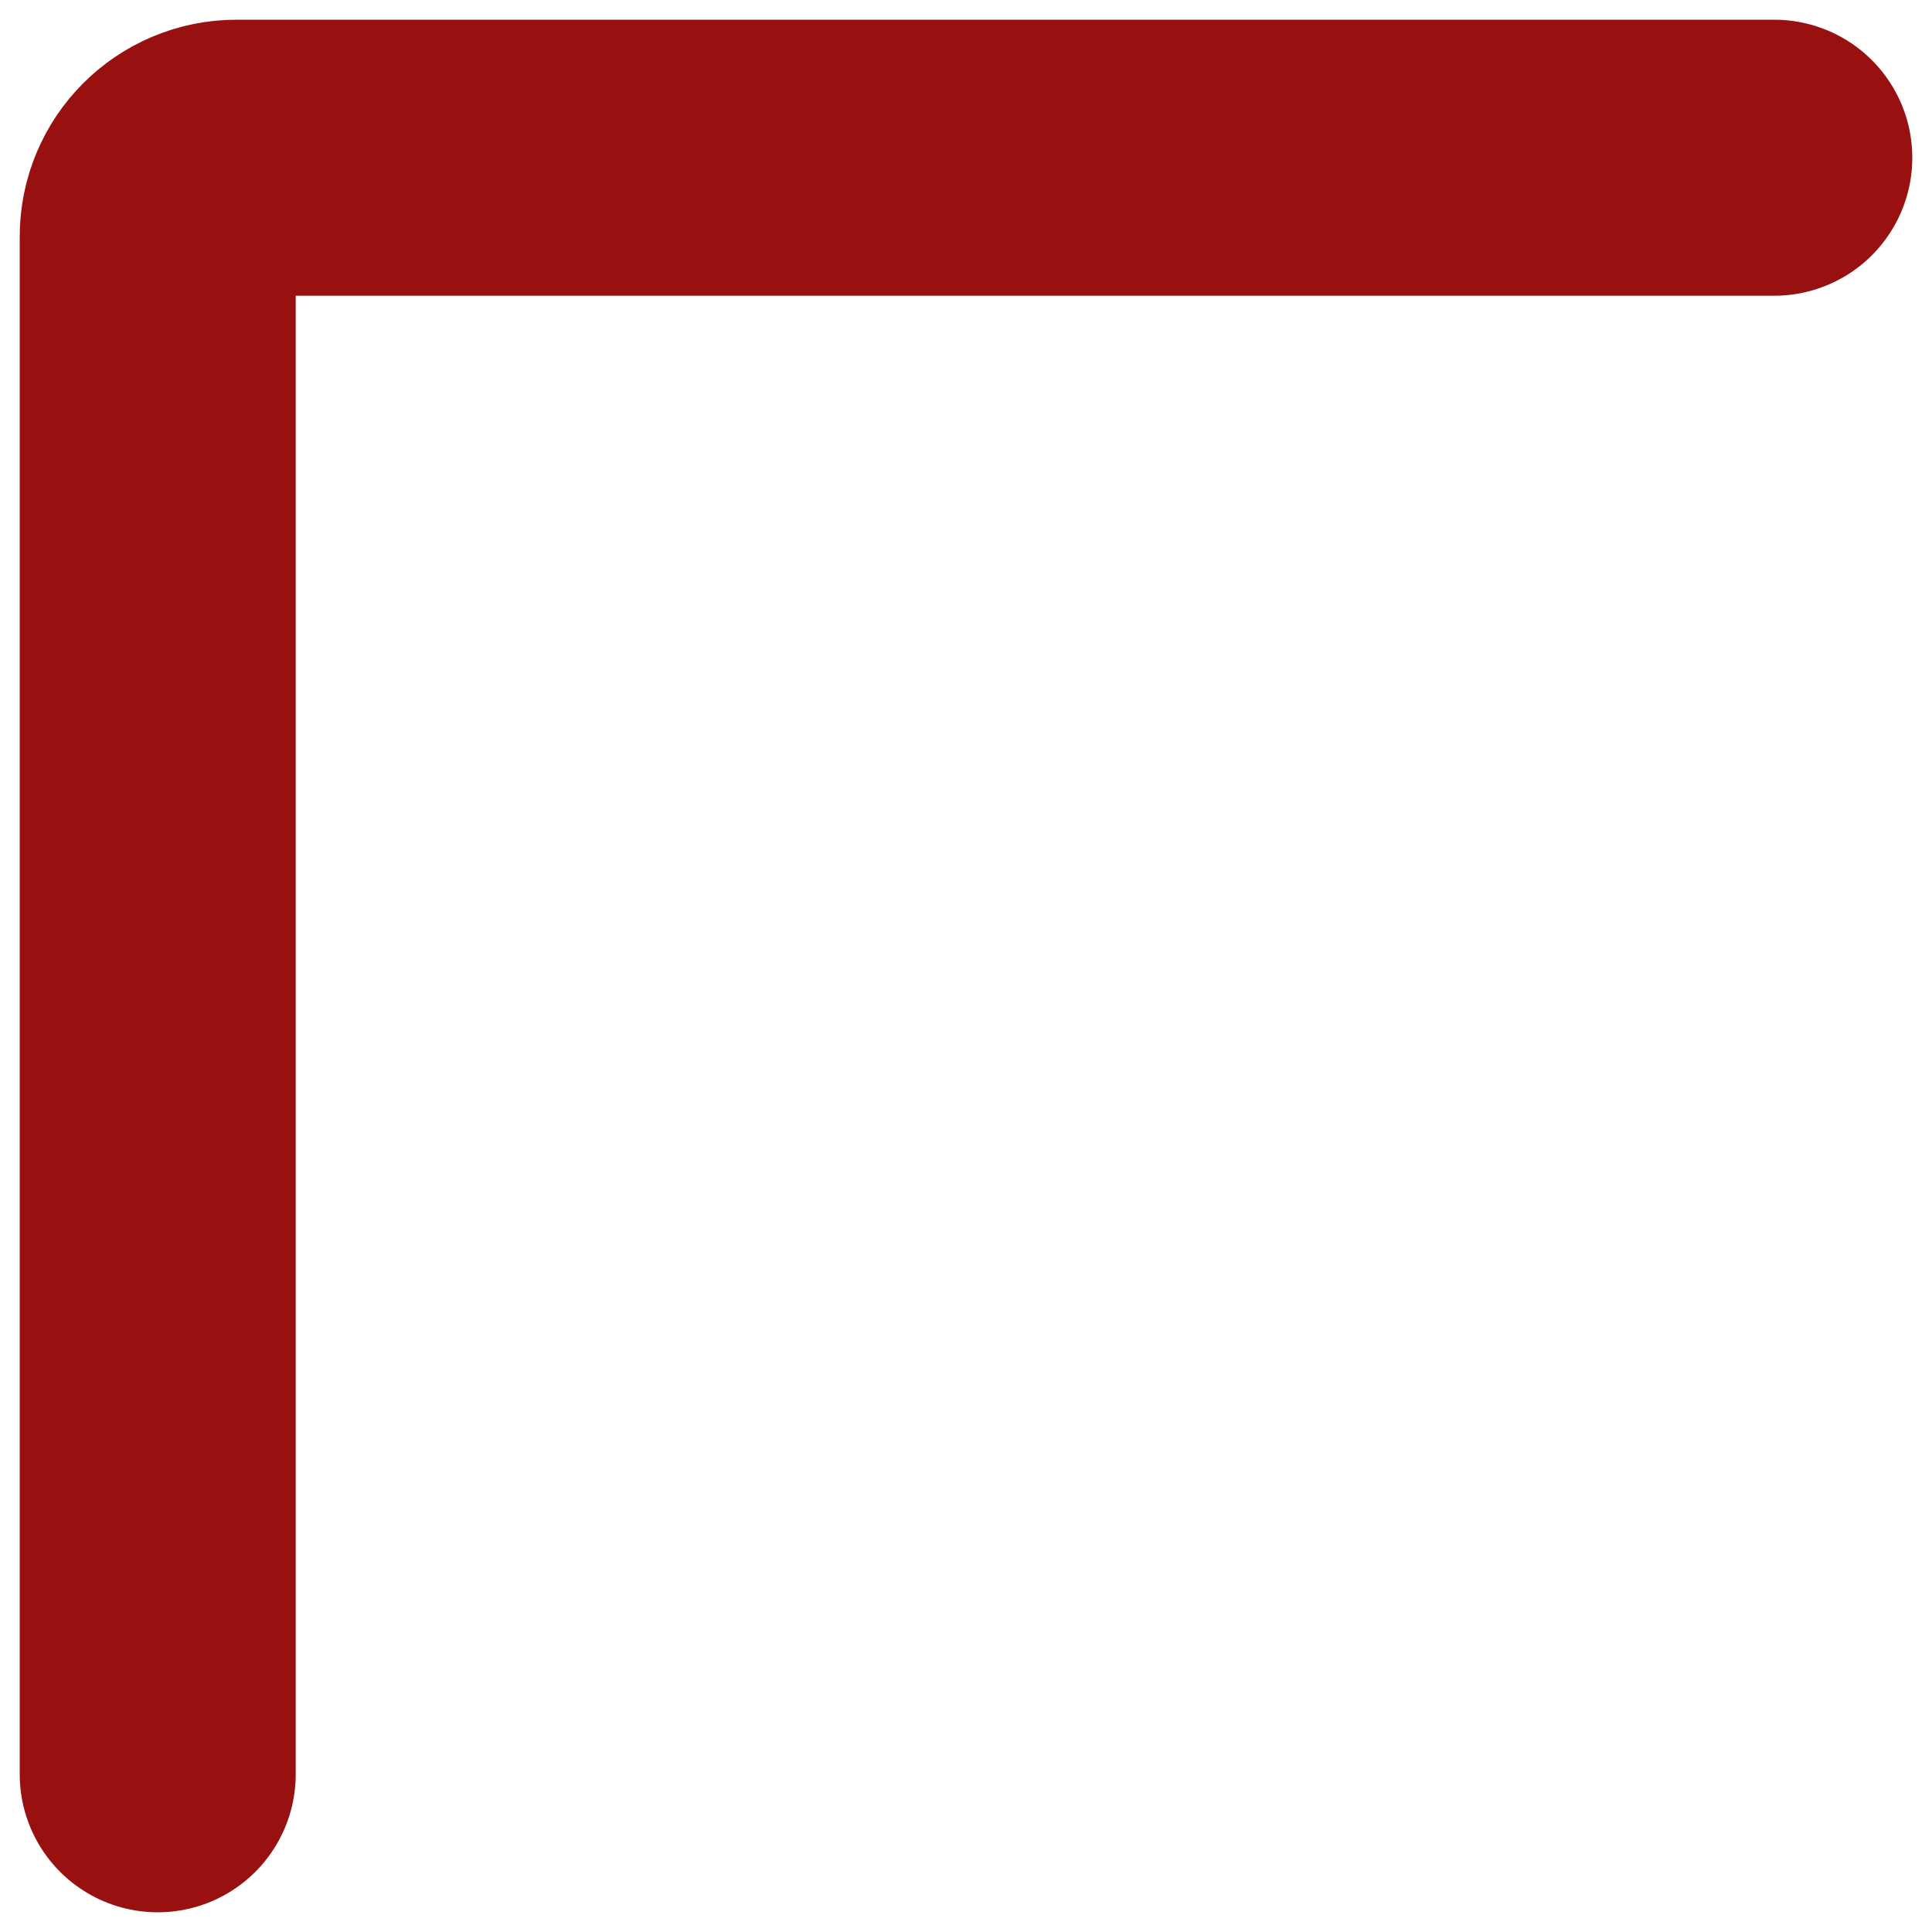 <?xml version="1.0" encoding="UTF-8"?> <svg xmlns="http://www.w3.org/2000/svg" width="49" height="49" viewBox="0 0 49 49" fill="none"><path d="M4 45L4 6C4 4.895 4.895 4 6 4L45 4" stroke="#98100F" stroke-width="7" stroke-linecap="round"></path></svg> 